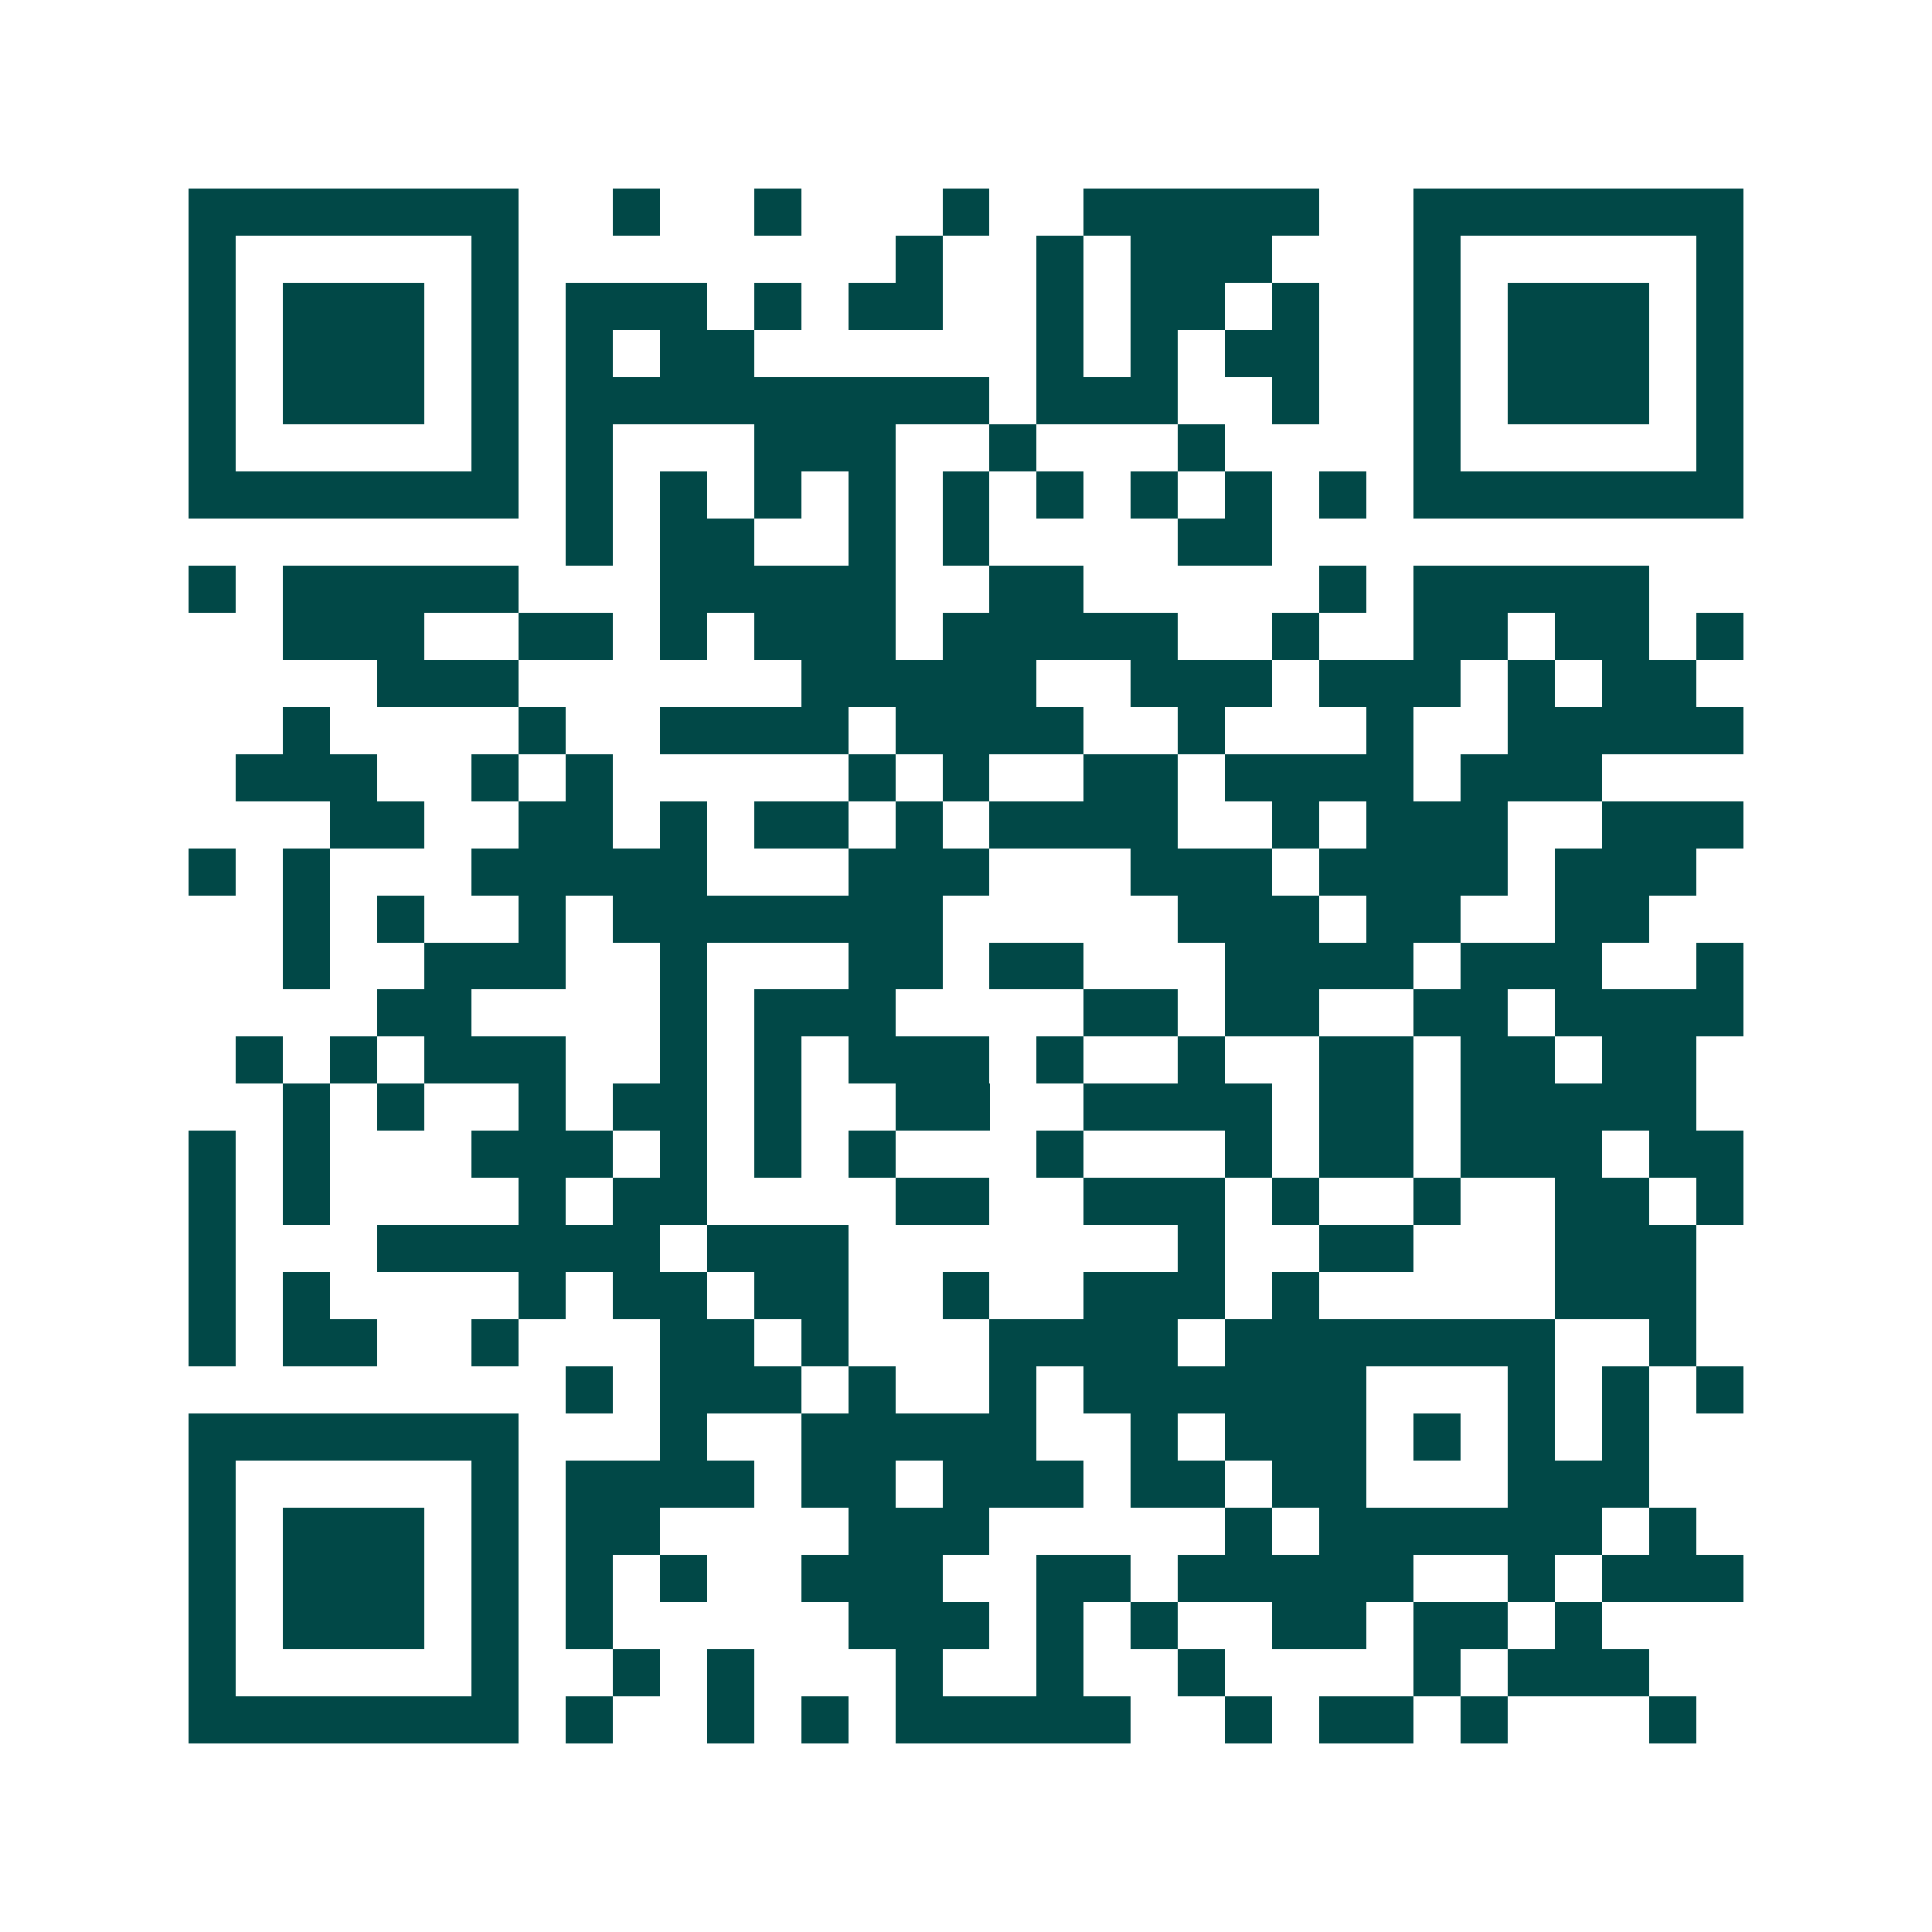 <svg xmlns="http://www.w3.org/2000/svg" width="200" height="200" viewBox="0 0 41 41" shape-rendering="crispEdges"><path fill="#ffffff" d="M0 0h41v41H0z"/><path stroke="#014847" d="M4 4.5h7m2 0h1m2 0h1m3 0h1m2 0h5m2 0h7M4 5.5h1m5 0h1m8 0h1m2 0h1m1 0h3m3 0h1m5 0h1M4 6.5h1m1 0h3m1 0h1m1 0h3m1 0h1m1 0h2m2 0h1m1 0h2m1 0h1m2 0h1m1 0h3m1 0h1M4 7.5h1m1 0h3m1 0h1m1 0h1m1 0h2m6 0h1m1 0h1m1 0h2m2 0h1m1 0h3m1 0h1M4 8.5h1m1 0h3m1 0h1m1 0h9m1 0h3m2 0h1m2 0h1m1 0h3m1 0h1M4 9.5h1m5 0h1m1 0h1m3 0h3m2 0h1m3 0h1m4 0h1m5 0h1M4 10.5h7m1 0h1m1 0h1m1 0h1m1 0h1m1 0h1m1 0h1m1 0h1m1 0h1m1 0h1m1 0h7M12 11.5h1m1 0h2m2 0h1m1 0h1m4 0h2M4 12.5h1m1 0h5m3 0h5m2 0h2m5 0h1m1 0h5M6 13.5h3m2 0h2m1 0h1m1 0h3m1 0h5m2 0h1m2 0h2m1 0h2m1 0h1M8 14.5h3m6 0h5m2 0h3m1 0h3m1 0h1m1 0h2M6 15.5h1m4 0h1m2 0h4m1 0h4m2 0h1m3 0h1m2 0h5M5 16.5h3m2 0h1m1 0h1m5 0h1m1 0h1m2 0h2m1 0h4m1 0h3M7 17.5h2m2 0h2m1 0h1m1 0h2m1 0h1m1 0h4m2 0h1m1 0h3m2 0h3M4 18.5h1m1 0h1m3 0h5m3 0h3m3 0h3m1 0h4m1 0h3M6 19.5h1m1 0h1m2 0h1m1 0h7m5 0h3m1 0h2m2 0h2M6 20.5h1m2 0h3m2 0h1m3 0h2m1 0h2m3 0h4m1 0h3m2 0h1M8 21.5h2m4 0h1m1 0h3m4 0h2m1 0h2m2 0h2m1 0h4M5 22.5h1m1 0h1m1 0h3m2 0h1m1 0h1m1 0h3m1 0h1m2 0h1m2 0h2m1 0h2m1 0h2M6 23.5h1m1 0h1m2 0h1m1 0h2m1 0h1m2 0h2m2 0h4m1 0h2m1 0h5M4 24.5h1m1 0h1m3 0h3m1 0h1m1 0h1m1 0h1m3 0h1m3 0h1m1 0h2m1 0h3m1 0h2M4 25.5h1m1 0h1m4 0h1m1 0h2m4 0h2m2 0h3m1 0h1m2 0h1m2 0h2m1 0h1M4 26.5h1m3 0h6m1 0h3m7 0h1m2 0h2m3 0h3M4 27.5h1m1 0h1m4 0h1m1 0h2m1 0h2m2 0h1m2 0h3m1 0h1m5 0h3M4 28.5h1m1 0h2m2 0h1m3 0h2m1 0h1m3 0h4m1 0h7m2 0h1M12 29.5h1m1 0h3m1 0h1m2 0h1m1 0h6m3 0h1m1 0h1m1 0h1M4 30.5h7m3 0h1m2 0h5m2 0h1m1 0h3m1 0h1m1 0h1m1 0h1M4 31.5h1m5 0h1m1 0h4m1 0h2m1 0h3m1 0h2m1 0h2m3 0h3M4 32.5h1m1 0h3m1 0h1m1 0h2m4 0h3m5 0h1m1 0h6m1 0h1M4 33.5h1m1 0h3m1 0h1m1 0h1m1 0h1m2 0h3m2 0h2m1 0h5m2 0h1m1 0h3M4 34.5h1m1 0h3m1 0h1m1 0h1m5 0h3m1 0h1m1 0h1m2 0h2m1 0h2m1 0h1M4 35.5h1m5 0h1m2 0h1m1 0h1m3 0h1m2 0h1m2 0h1m4 0h1m1 0h3M4 36.5h7m1 0h1m2 0h1m1 0h1m1 0h5m2 0h1m1 0h2m1 0h1m3 0h1"/></svg>
